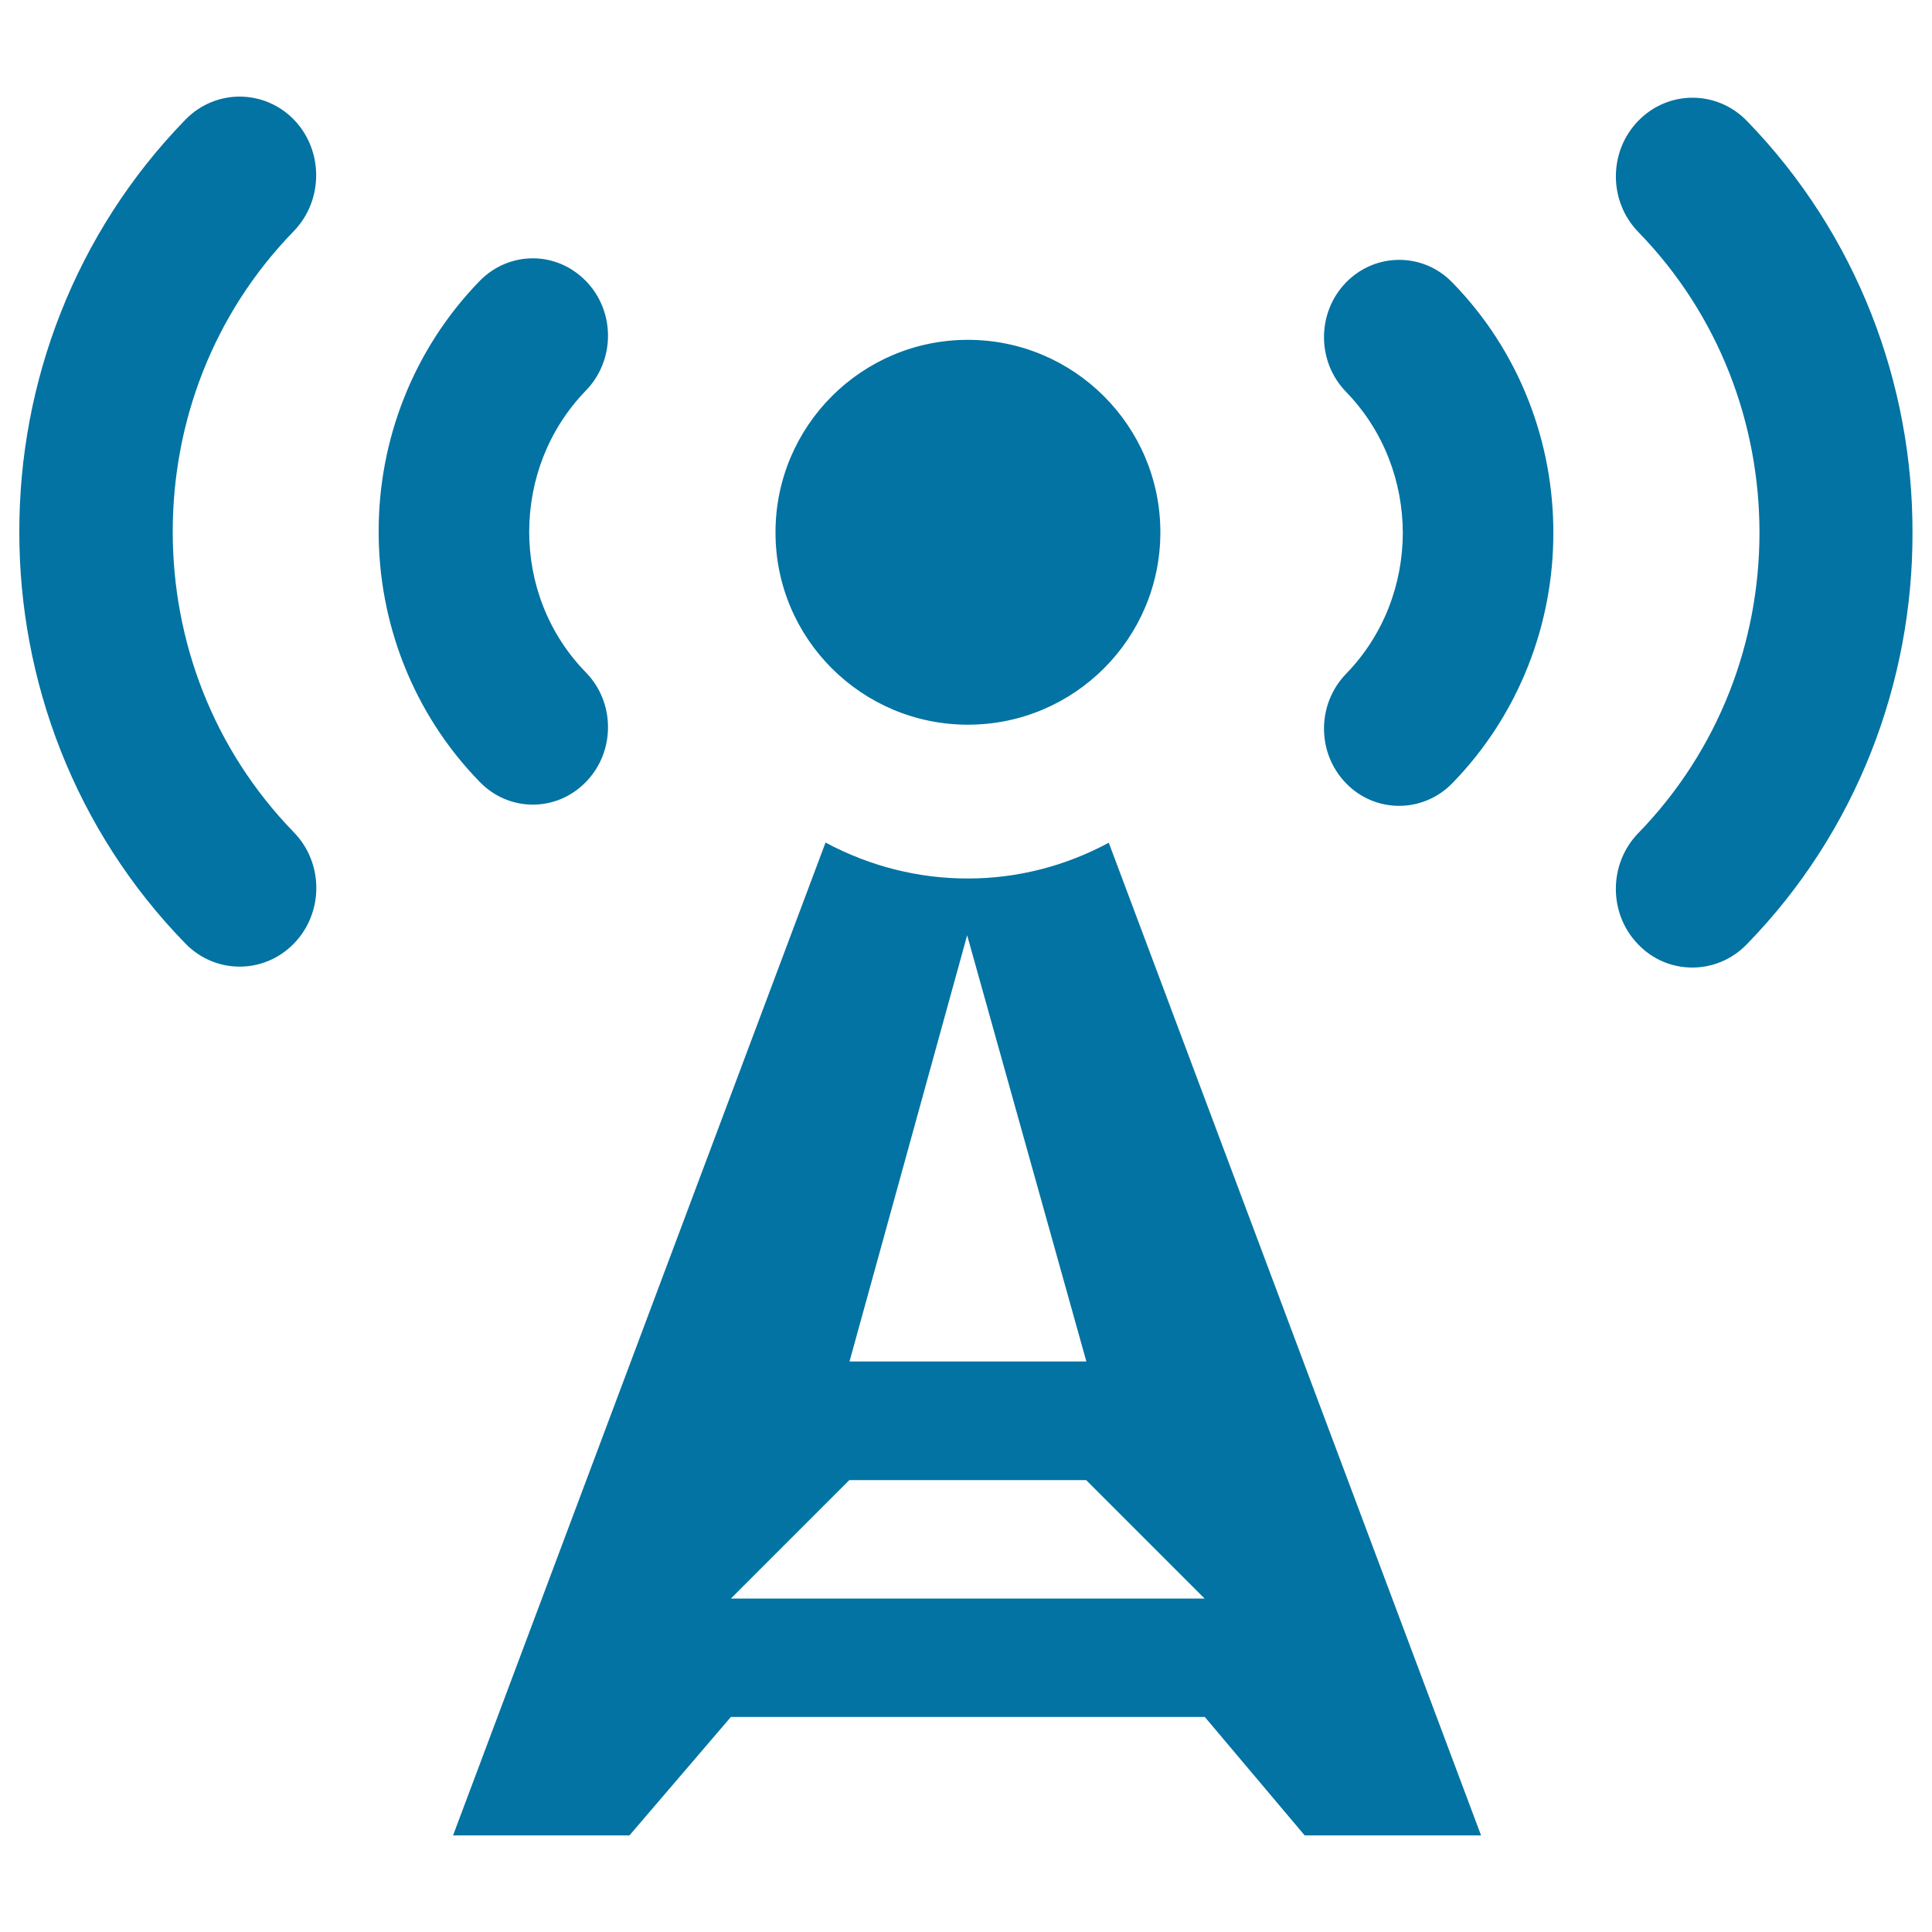 <svg xmlns="http://www.w3.org/2000/svg" viewBox="0 0 1000 1000" style="fill:#0273a2">
<title>Radio tower SVG icon</title>
<g><path d="M303.3,404.7c15.2-15.6,15.2-41,0-56.6c-19.7-20.2-29.4-46.4-29.4-73c0.1-26.6,9.8-52.8,29.4-73c15.2-15.7,15.2-41,0-56.6c-7.6-7.8-17.5-11.8-27.5-11.8c-9.9,0-19.9,3.9-27.5,11.7c-34.8,35.8-52.4,82.9-52.3,129.7c-0.1,46.8,17.5,93.9,52.3,129.6C263.5,420.4,288.1,420.4,303.3,404.7z M152.1,61.9C144.4,54,134.2,50,124,50c-10.1,0-20.3,4-28,11.9C38.7,120.8,9.9,198.1,10,275.2c-0.1,77,28.7,154.5,86,213.2c15.5,15.9,40.6,15.9,56.1,0c15.5-15.9,15.5-41.7,0-57.6c-41.9-43.1-62.7-99.2-62.7-155.6c0-56.5,20.8-112.6,62.7-155.6C167.5,103.6,167.5,77.8,152.1,61.9z M501,375.1c55,0,99.6-44.6,99.6-99.6c0-55-44.7-99.6-99.6-99.6c-55,0-99.6,44.6-99.6,99.6C401.3,330.5,446,375.1,501,375.1z M904.1,62.5c-15.5-15.9-40.6-15.9-56.1,0c-15.5,15.9-15.5,41.7,0,57.6c41.9,43.1,62.7,99.2,62.7,155.6c0,56.4-20.9,112.5-62.8,155.6c-15.4,15.9-15.4,41.8,0.1,57.6c7.7,8,17.8,11.9,28,11.9c10.1,0,20.3-4,28-11.9c57.3-58.7,86.1-136.2,85.9-213.2C990.1,198.8,961.3,121.3,904.1,62.5z M501.2,454.7L501.2,454.7c-25.4,0.1-50.8-6.2-73.9-18.6L234.5,950h91.3l52.5-61.3h245.3l51.7,61.3h91.3L573.9,436.2C551.2,448.4,526.3,454.7,501.2,454.7L501.2,454.7z M500.6,484.1l61.7,220.6H439.7L500.6,484.1L500.6,484.1z M378.3,827.4l61.3-61.3h122.6l61.3,61.3H378.3z M696.7,146.2c-15.2,15.6-15.2,41,0,56.6c19.6,20.2,29.3,46.5,29.4,73c-0.1,26.6-9.8,52.8-29.4,73c-15.2,15.7-15.2,41,0,56.6c7.5,7.8,17.5,11.7,27.5,11.7c9.9,0,19.9-3.9,27.5-11.7c34.8-35.7,52.4-82.9,52.3-129.6c0.1-46.8-17.4-93.9-52.3-129.6C736.6,130.6,711.9,130.6,696.7,146.2z"/></g>
</svg>